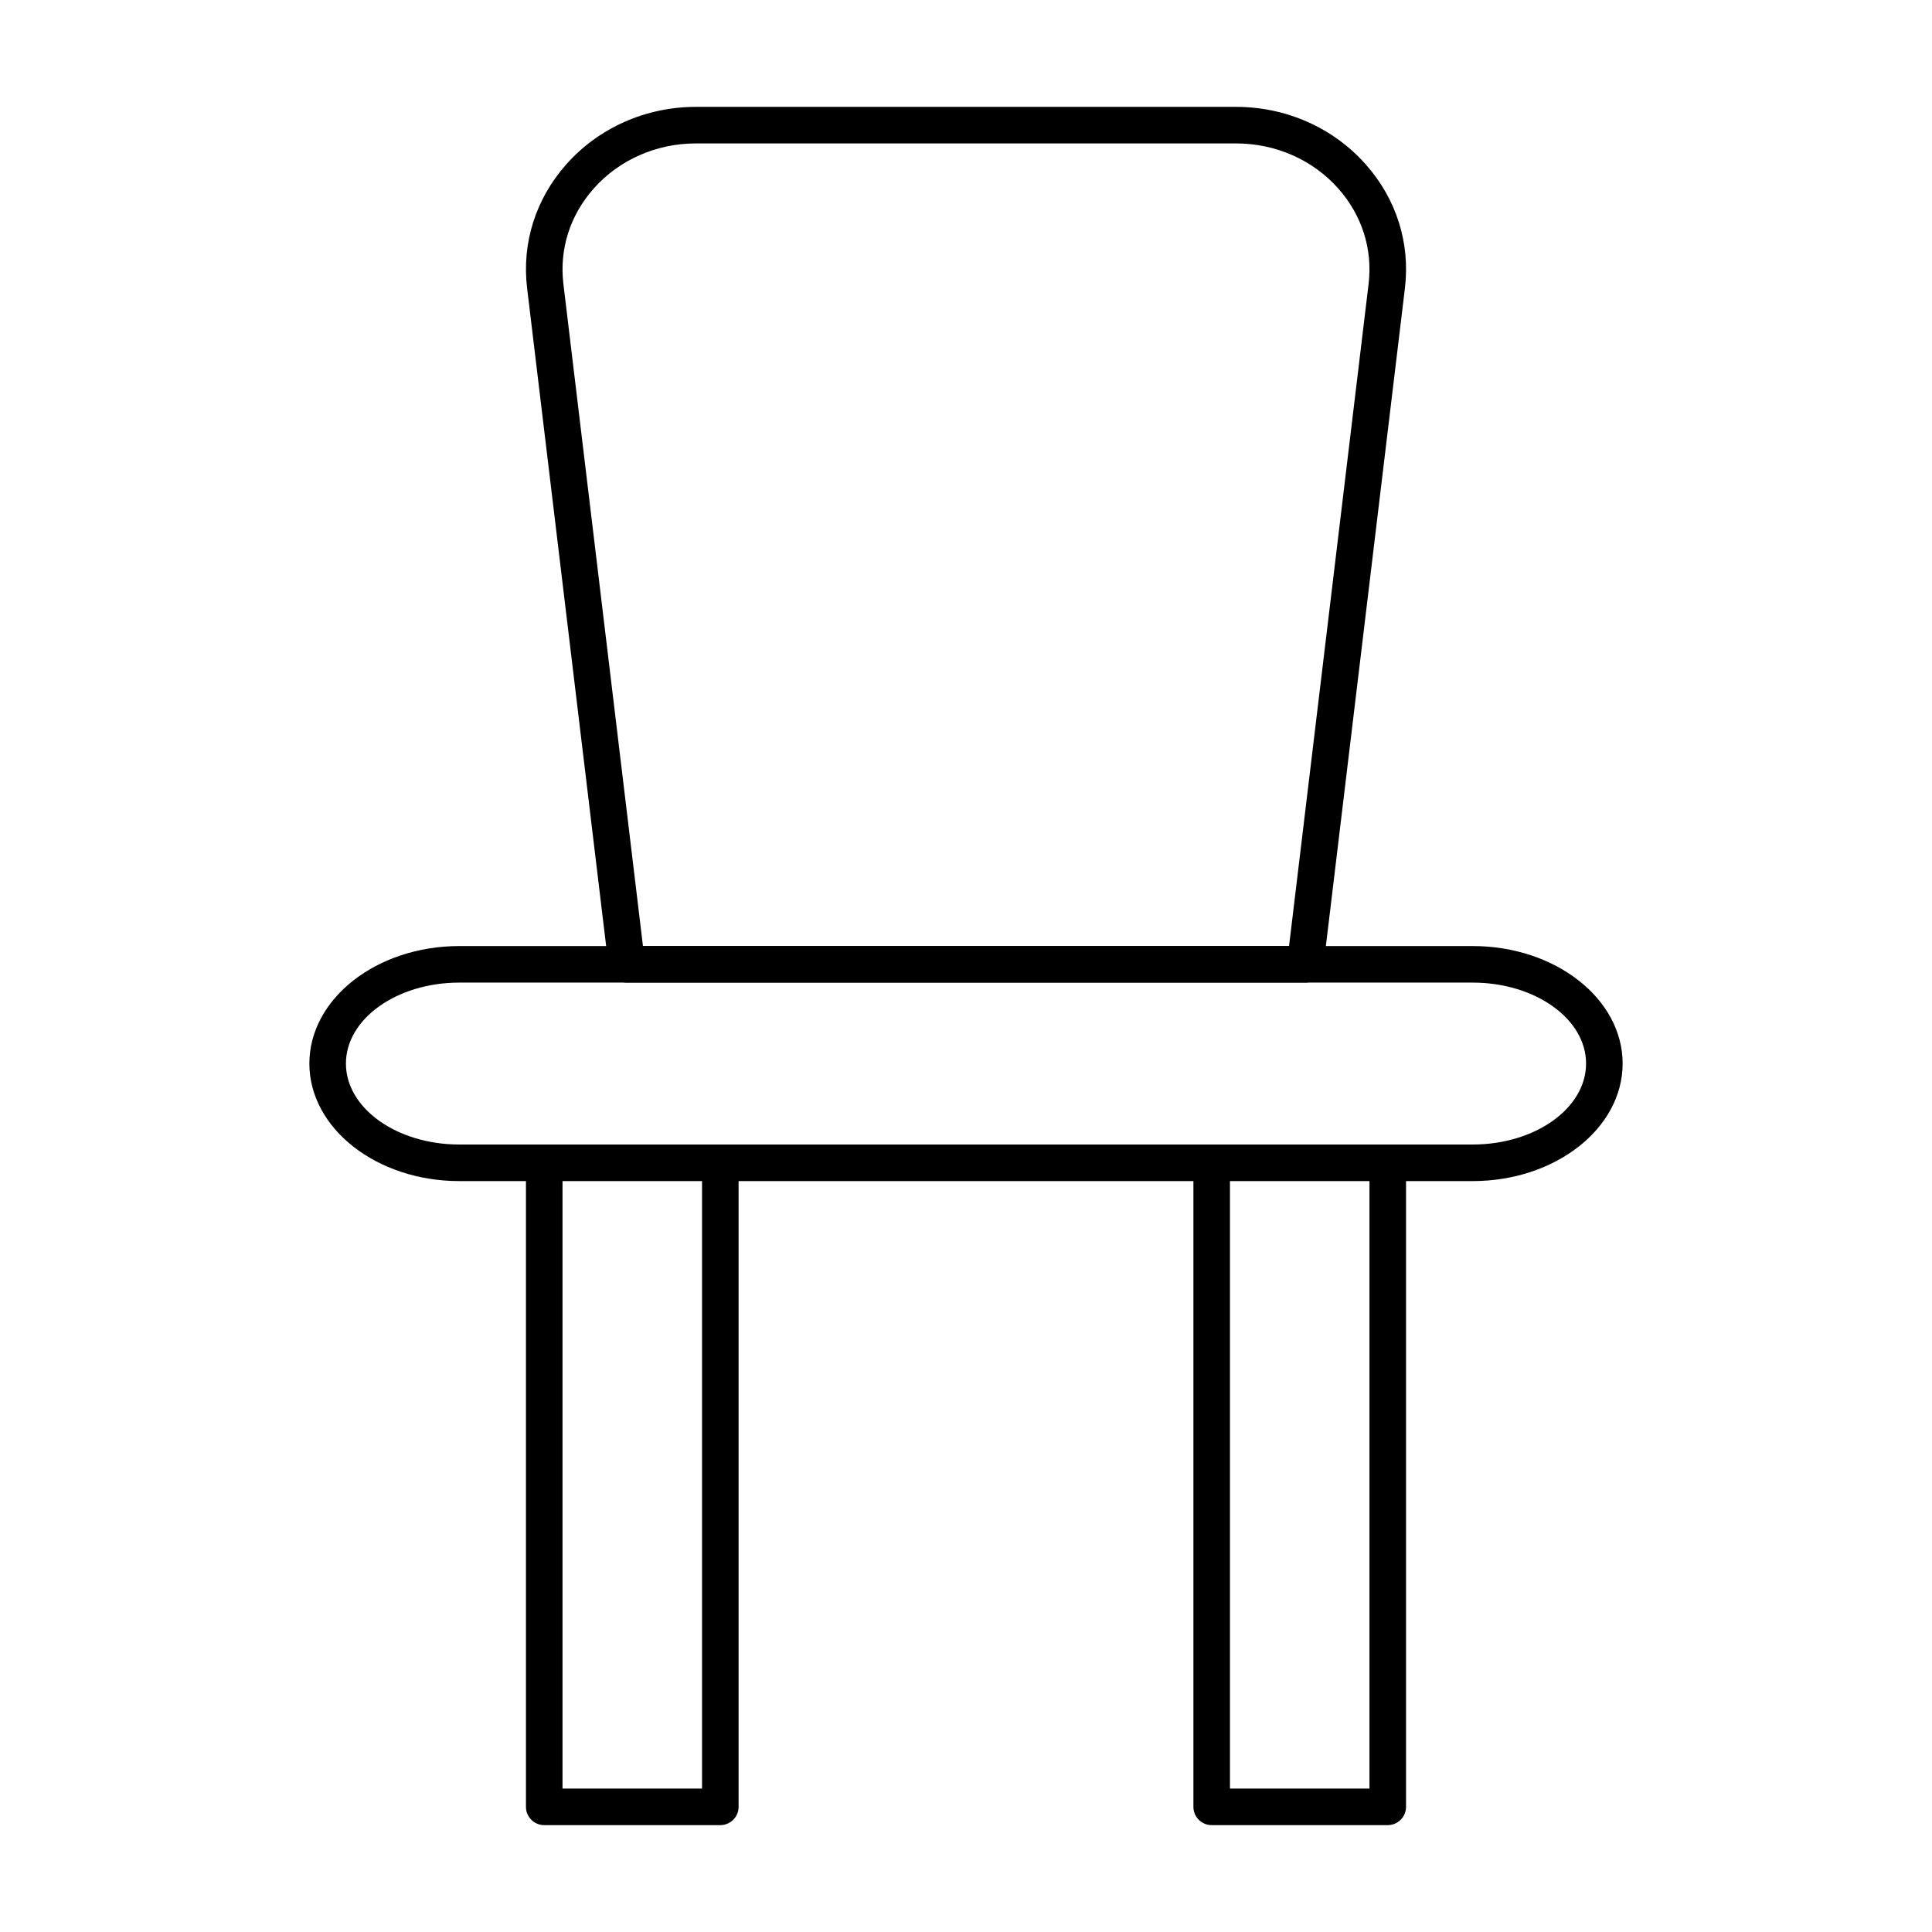 <?xml version="1.0" encoding="UTF-8"?>
<!-- Uploaded to: SVG Repo, www.svgrepo.com, Generator: SVG Repo Mixer Tools -->
<svg fill="#000000" width="800px" height="800px" version="1.1" viewBox="144 144 512 512" xmlns="http://www.w3.org/2000/svg">
 <g>
  <path d="m534.29 457h-268.58c-21.902 0-39.723-13.977-39.723-31.148s17.82-31.137 39.723-31.137h268.58c21.902 0 39.723 13.965 39.723 31.137s-17.82 31.148-39.723 31.148zm-268.58-52.598c-16.562 0-30.035 9.621-30.035 21.449 0 11.836 13.473 21.457 30.035 21.457h268.58c16.562 0 30.035-9.621 30.035-21.457 0-11.828-13.473-21.449-30.035-21.449z"/>
  <path d="m511.77 627.68h-46.66c-2.676 0-4.844-2.168-4.844-4.844v-170.69c0-2.676 2.168-4.844 4.844-4.844s4.844 2.168 4.844 4.844v165.84h36.973v-165.84c0-2.676 2.168-4.844 4.844-4.844s4.844 2.168 4.844 4.844v170.68c0 2.68-2.168 4.848-4.844 4.848z"/>
  <path d="m334.89 627.68h-46.66c-2.676 0-4.844-2.168-4.844-4.844v-170.69c0-2.676 2.168-4.844 4.844-4.844s4.844 2.168 4.844 4.844v165.84h36.973v-165.84c0-2.676 2.168-4.844 4.844-4.844s4.844 2.168 4.844 4.844v170.68c0 2.68-2.164 4.848-4.844 4.848z"/>
  <path d="m489.91 404.4h-179.81c-2.449 0-4.519-1.836-4.812-4.266l-21.598-179.75c-1.438-11.996 2.258-23.672 10.418-32.871 8.566-9.648 21.066-15.191 34.289-15.191h143.21c13.227 0 25.727 5.543 34.293 15.203 8.16 9.195 11.855 20.863 10.418 32.859l-21.598 179.75c-0.293 2.43-2.359 4.266-4.809 4.266zm-175.52-9.688h171.22l21.082-175.48c1.105-9.207-1.75-18.184-8.043-25.281-6.734-7.59-16.594-11.941-27.047-11.941h-143.21c-10.453 0-20.309 4.352-27.043 11.941-6.293 7.098-9.148 16.074-8.043 25.281z"/>
 </g>
</svg>